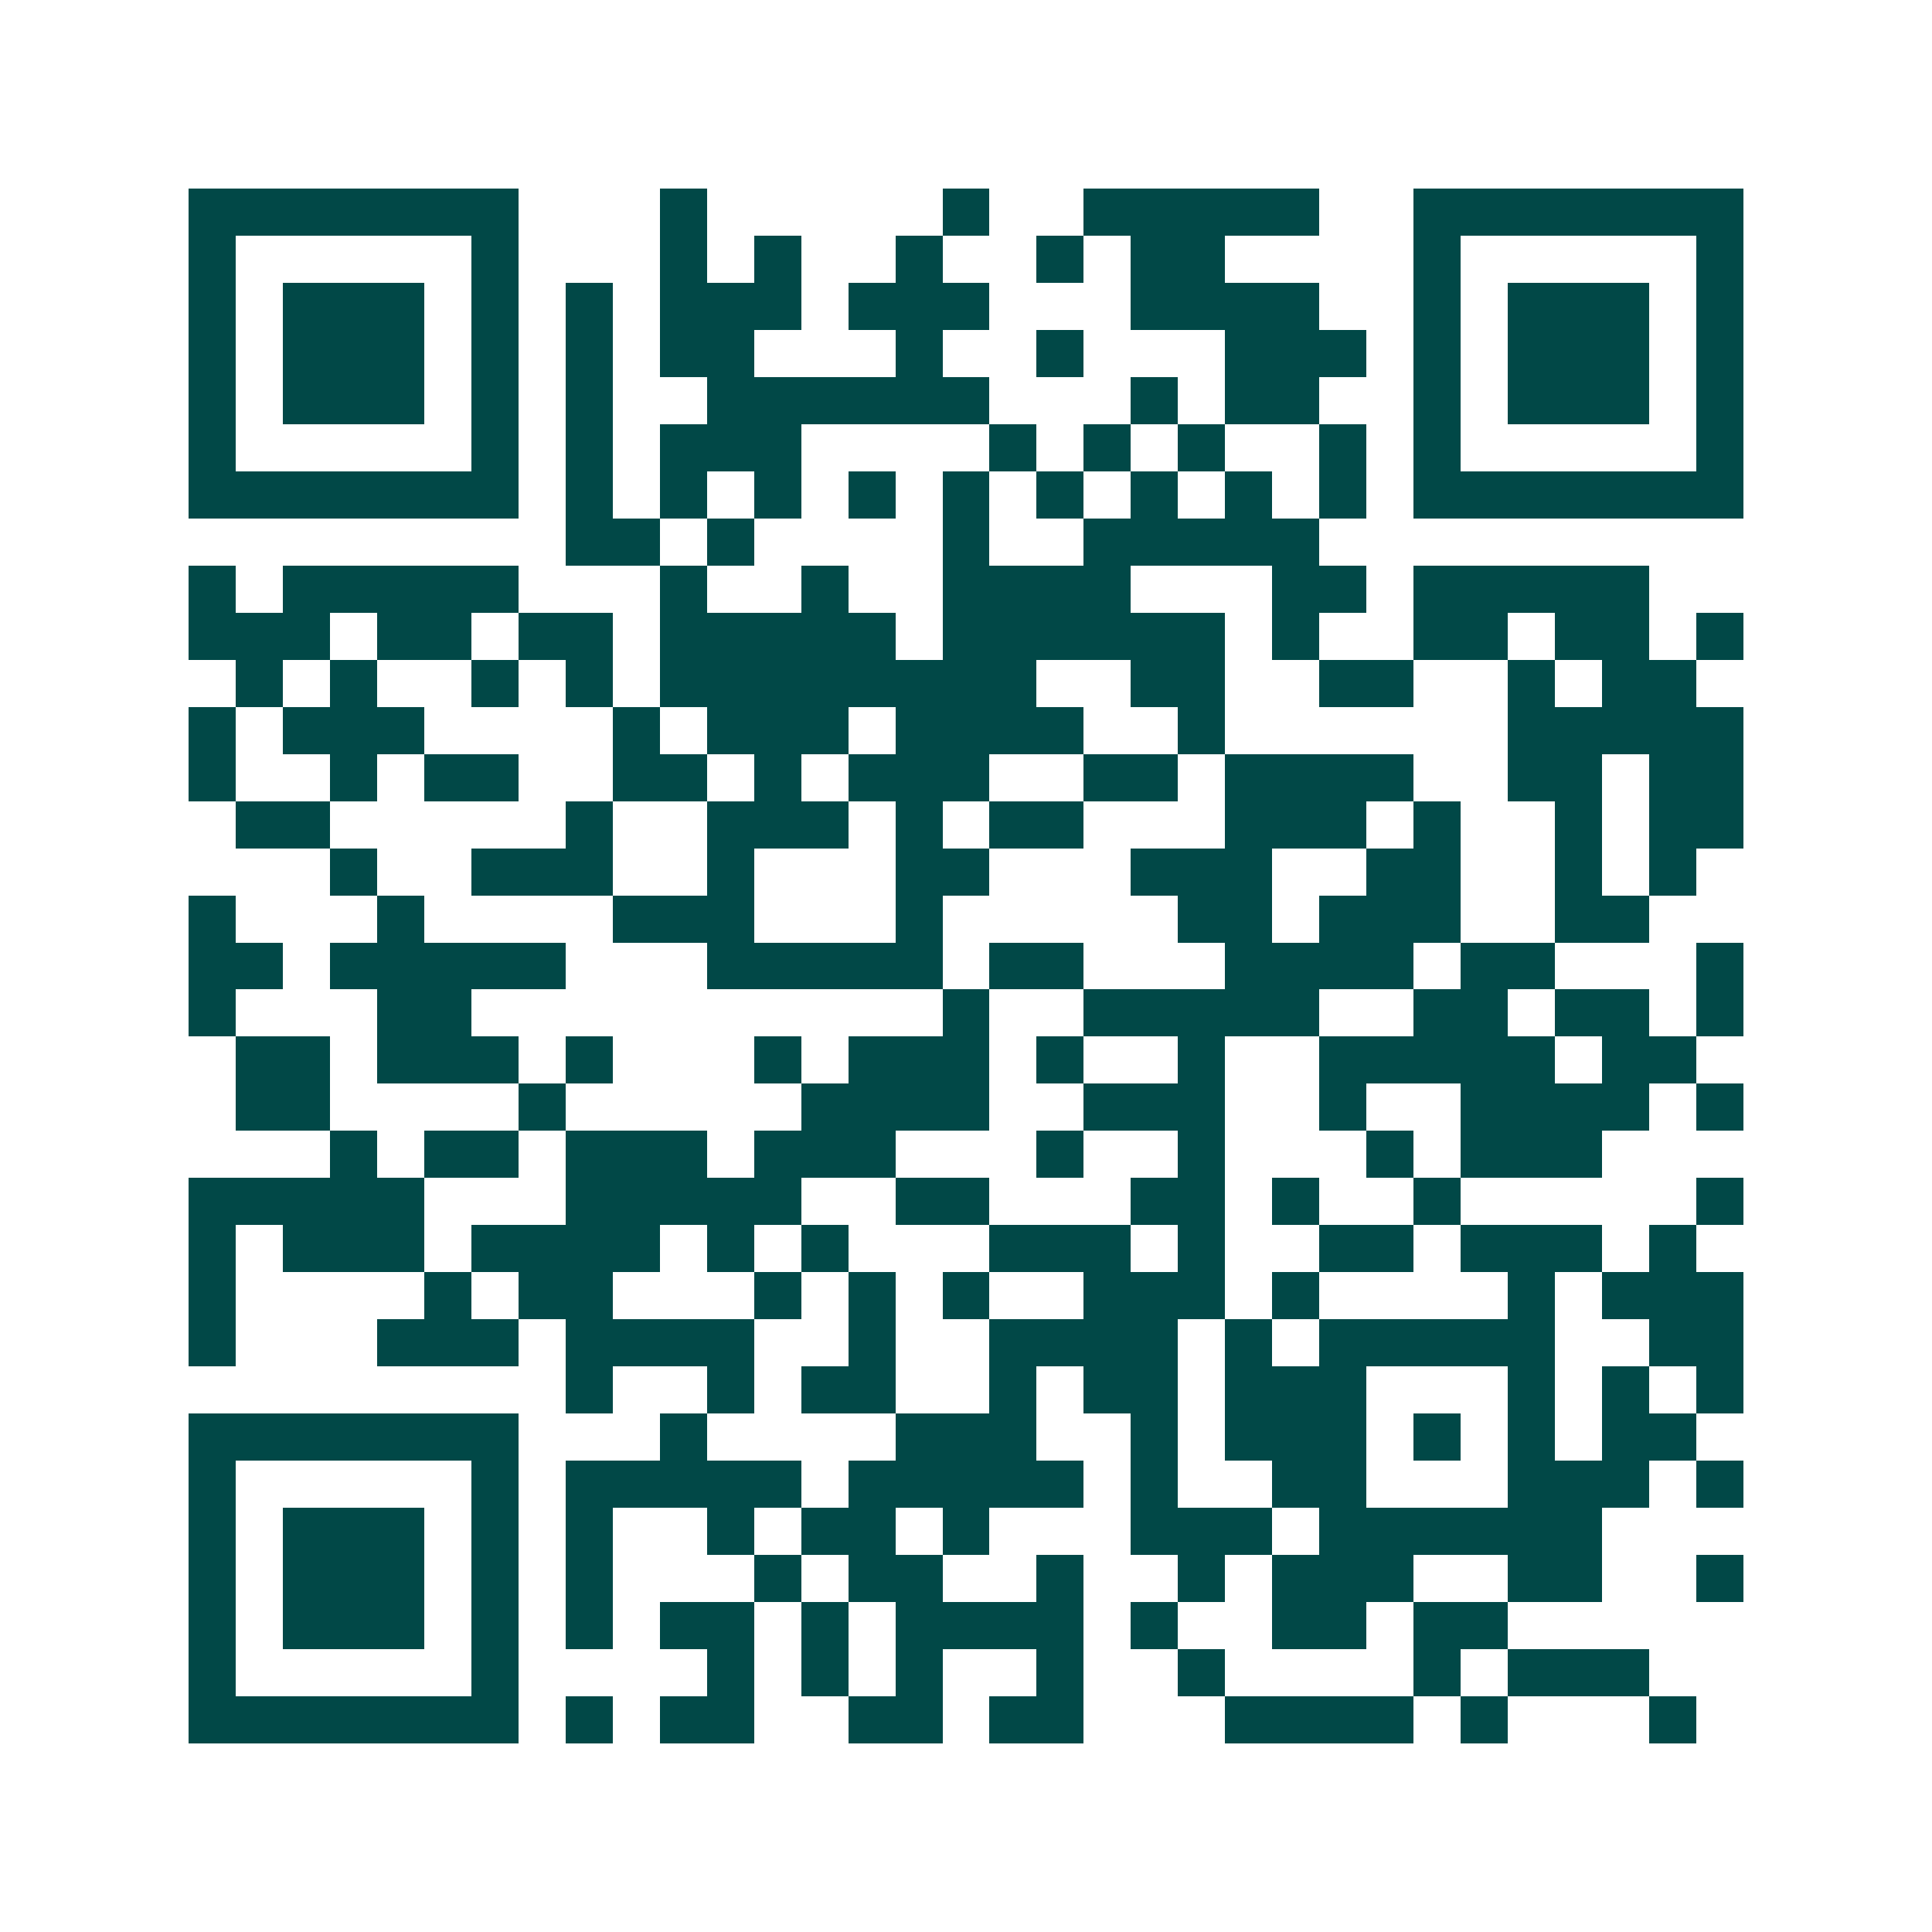 <svg xmlns="http://www.w3.org/2000/svg" width="200" height="200" viewBox="0 0 41 41" shape-rendering="crispEdges"><path fill="#ffffff" d="M0 0h41v41H0z"/><path stroke="#014847" d="M4 4.5h7m3 0h1m5 0h1m2 0h5m2 0h7M4 5.5h1m5 0h1m3 0h1m1 0h1m2 0h1m2 0h1m1 0h2m4 0h1m5 0h1M4 6.5h1m1 0h3m1 0h1m1 0h1m1 0h3m1 0h3m3 0h4m2 0h1m1 0h3m1 0h1M4 7.5h1m1 0h3m1 0h1m1 0h1m1 0h2m3 0h1m2 0h1m3 0h3m1 0h1m1 0h3m1 0h1M4 8.5h1m1 0h3m1 0h1m1 0h1m2 0h6m3 0h1m1 0h2m2 0h1m1 0h3m1 0h1M4 9.5h1m5 0h1m1 0h1m1 0h3m4 0h1m1 0h1m1 0h1m2 0h1m1 0h1m5 0h1M4 10.5h7m1 0h1m1 0h1m1 0h1m1 0h1m1 0h1m1 0h1m1 0h1m1 0h1m1 0h1m1 0h7M12 11.5h2m1 0h1m4 0h1m2 0h5M4 12.5h1m1 0h5m3 0h1m2 0h1m2 0h4m3 0h2m1 0h5M4 13.5h3m1 0h2m1 0h2m1 0h5m1 0h6m1 0h1m2 0h2m1 0h2m1 0h1M5 14.5h1m1 0h1m2 0h1m1 0h1m1 0h8m2 0h2m2 0h2m2 0h1m1 0h2M4 15.5h1m1 0h3m4 0h1m1 0h3m1 0h4m2 0h1m6 0h5M4 16.5h1m2 0h1m1 0h2m2 0h2m1 0h1m1 0h3m2 0h2m1 0h4m2 0h2m1 0h2M5 17.5h2m5 0h1m2 0h3m1 0h1m1 0h2m3 0h3m1 0h1m2 0h1m1 0h2M7 18.5h1m2 0h3m2 0h1m3 0h2m3 0h3m2 0h2m2 0h1m1 0h1M4 19.5h1m3 0h1m4 0h3m3 0h1m5 0h2m1 0h3m2 0h2M4 20.5h2m1 0h5m3 0h5m1 0h2m3 0h4m1 0h2m3 0h1M4 21.5h1m3 0h2m10 0h1m2 0h5m2 0h2m1 0h2m1 0h1M5 22.5h2m1 0h3m1 0h1m3 0h1m1 0h3m1 0h1m2 0h1m2 0h5m1 0h2M5 23.5h2m4 0h1m5 0h4m2 0h3m2 0h1m2 0h4m1 0h1M7 24.5h1m1 0h2m1 0h3m1 0h3m3 0h1m2 0h1m3 0h1m1 0h3M4 25.5h5m3 0h5m2 0h2m3 0h2m1 0h1m2 0h1m5 0h1M4 26.5h1m1 0h3m1 0h4m1 0h1m1 0h1m3 0h3m1 0h1m2 0h2m1 0h3m1 0h1M4 27.5h1m4 0h1m1 0h2m3 0h1m1 0h1m1 0h1m2 0h3m1 0h1m4 0h1m1 0h3M4 28.5h1m3 0h3m1 0h4m2 0h1m2 0h4m1 0h1m1 0h5m2 0h2M12 29.5h1m2 0h1m1 0h2m2 0h1m1 0h2m1 0h3m3 0h1m1 0h1m1 0h1M4 30.5h7m3 0h1m4 0h3m2 0h1m1 0h3m1 0h1m1 0h1m1 0h2M4 31.5h1m5 0h1m1 0h5m1 0h5m1 0h1m2 0h2m3 0h3m1 0h1M4 32.5h1m1 0h3m1 0h1m1 0h1m2 0h1m1 0h2m1 0h1m3 0h3m1 0h6M4 33.5h1m1 0h3m1 0h1m1 0h1m3 0h1m1 0h2m2 0h1m2 0h1m1 0h3m2 0h2m2 0h1M4 34.5h1m1 0h3m1 0h1m1 0h1m1 0h2m1 0h1m1 0h4m1 0h1m2 0h2m1 0h2M4 35.5h1m5 0h1m4 0h1m1 0h1m1 0h1m2 0h1m2 0h1m4 0h1m1 0h3M4 36.5h7m1 0h1m1 0h2m2 0h2m1 0h2m3 0h4m1 0h1m3 0h1"/></svg>
